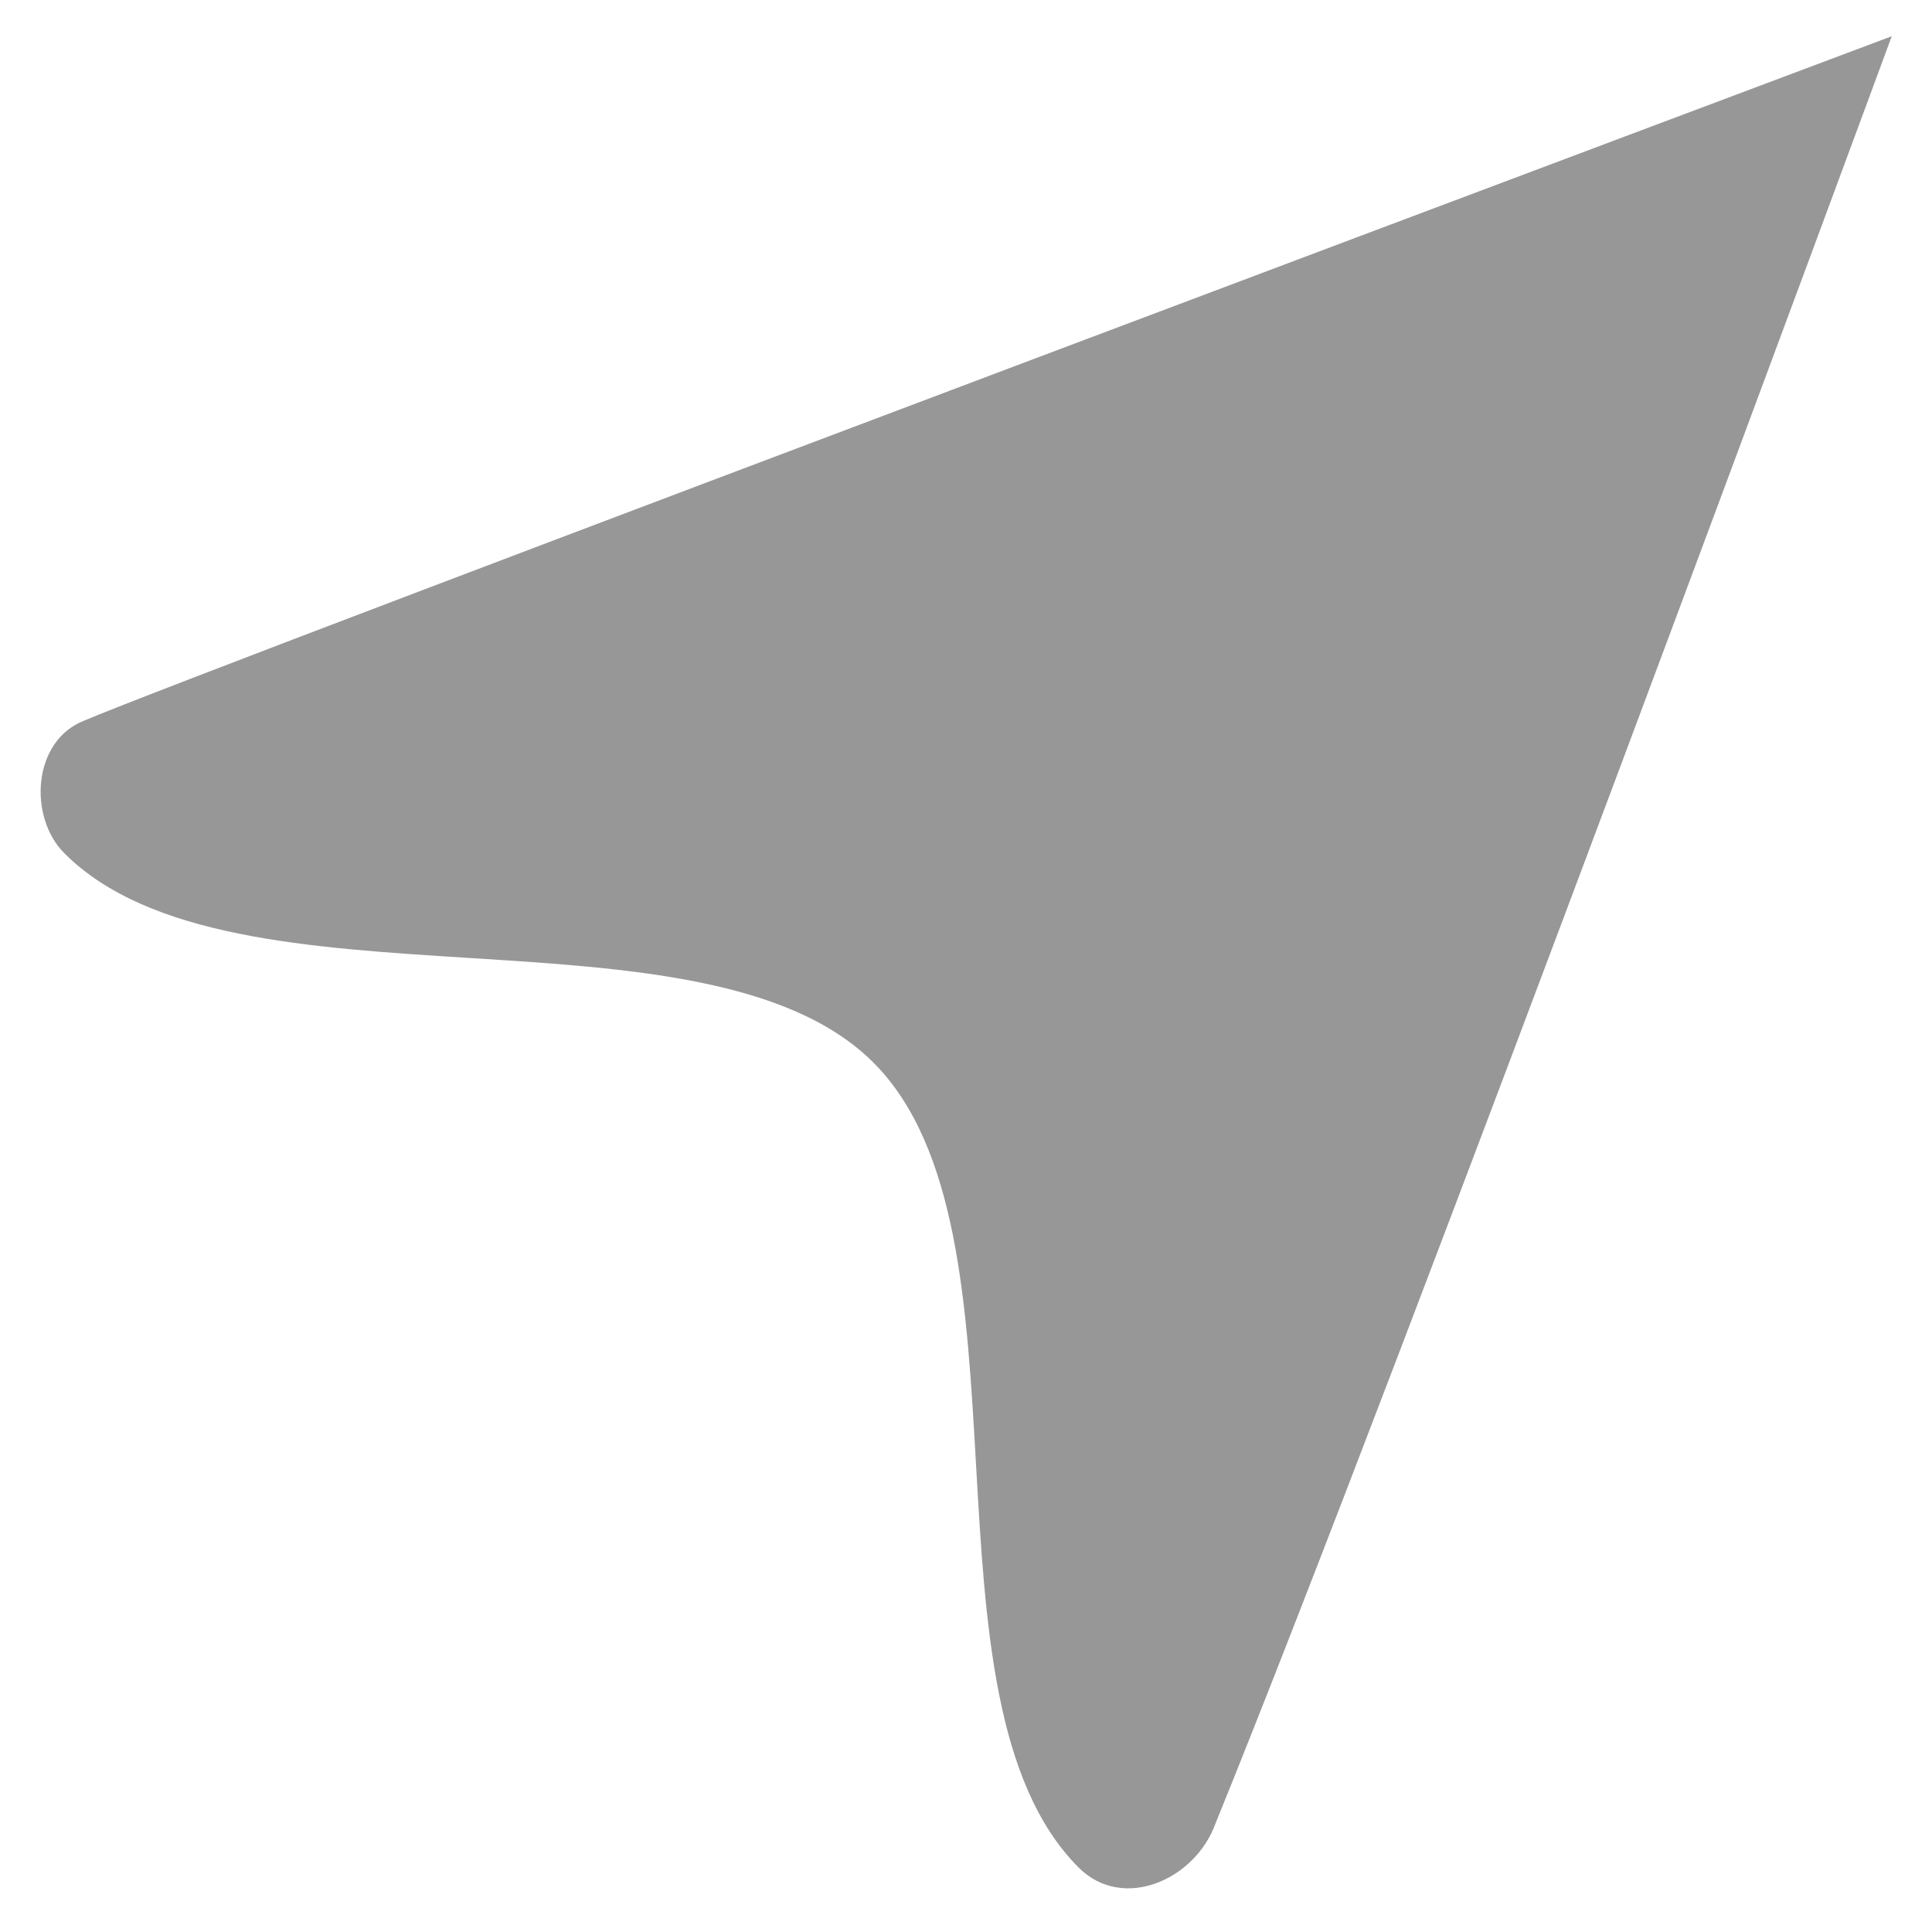 <?xml version="1.0" encoding="utf-8"?>
<!-- Generator: Adobe Illustrator 25.2.3, SVG Export Plug-In . SVG Version: 6.00 Build 0)  -->
<svg version="1.1" id="Layer_1" xmlns="http://www.w3.org/2000/svg" xmlns:xlink="http://www.w3.org/1999/xlink" x="0px" y="0px"
	 width="48px" height="48px" viewBox="0 0 48 48" style="enable-background:new 0 0 48 48;" xml:space="preserve">
<style type="text/css">
	.st0{fill:#989797;}
</style>
<path class="st0" d="M30.2,45.3C34.8,34,47,0.9,47,0.9S4.9,16.7,2.1,17.9c-1.3,0.5-1.4,2.4-0.5,3.3c4.2,4.2,15.9,1,20.1,5.2
	s0.9,15.8,5.1,20C27.9,47.5,29.7,46.7,30.2,45.3z"/>
</svg>
